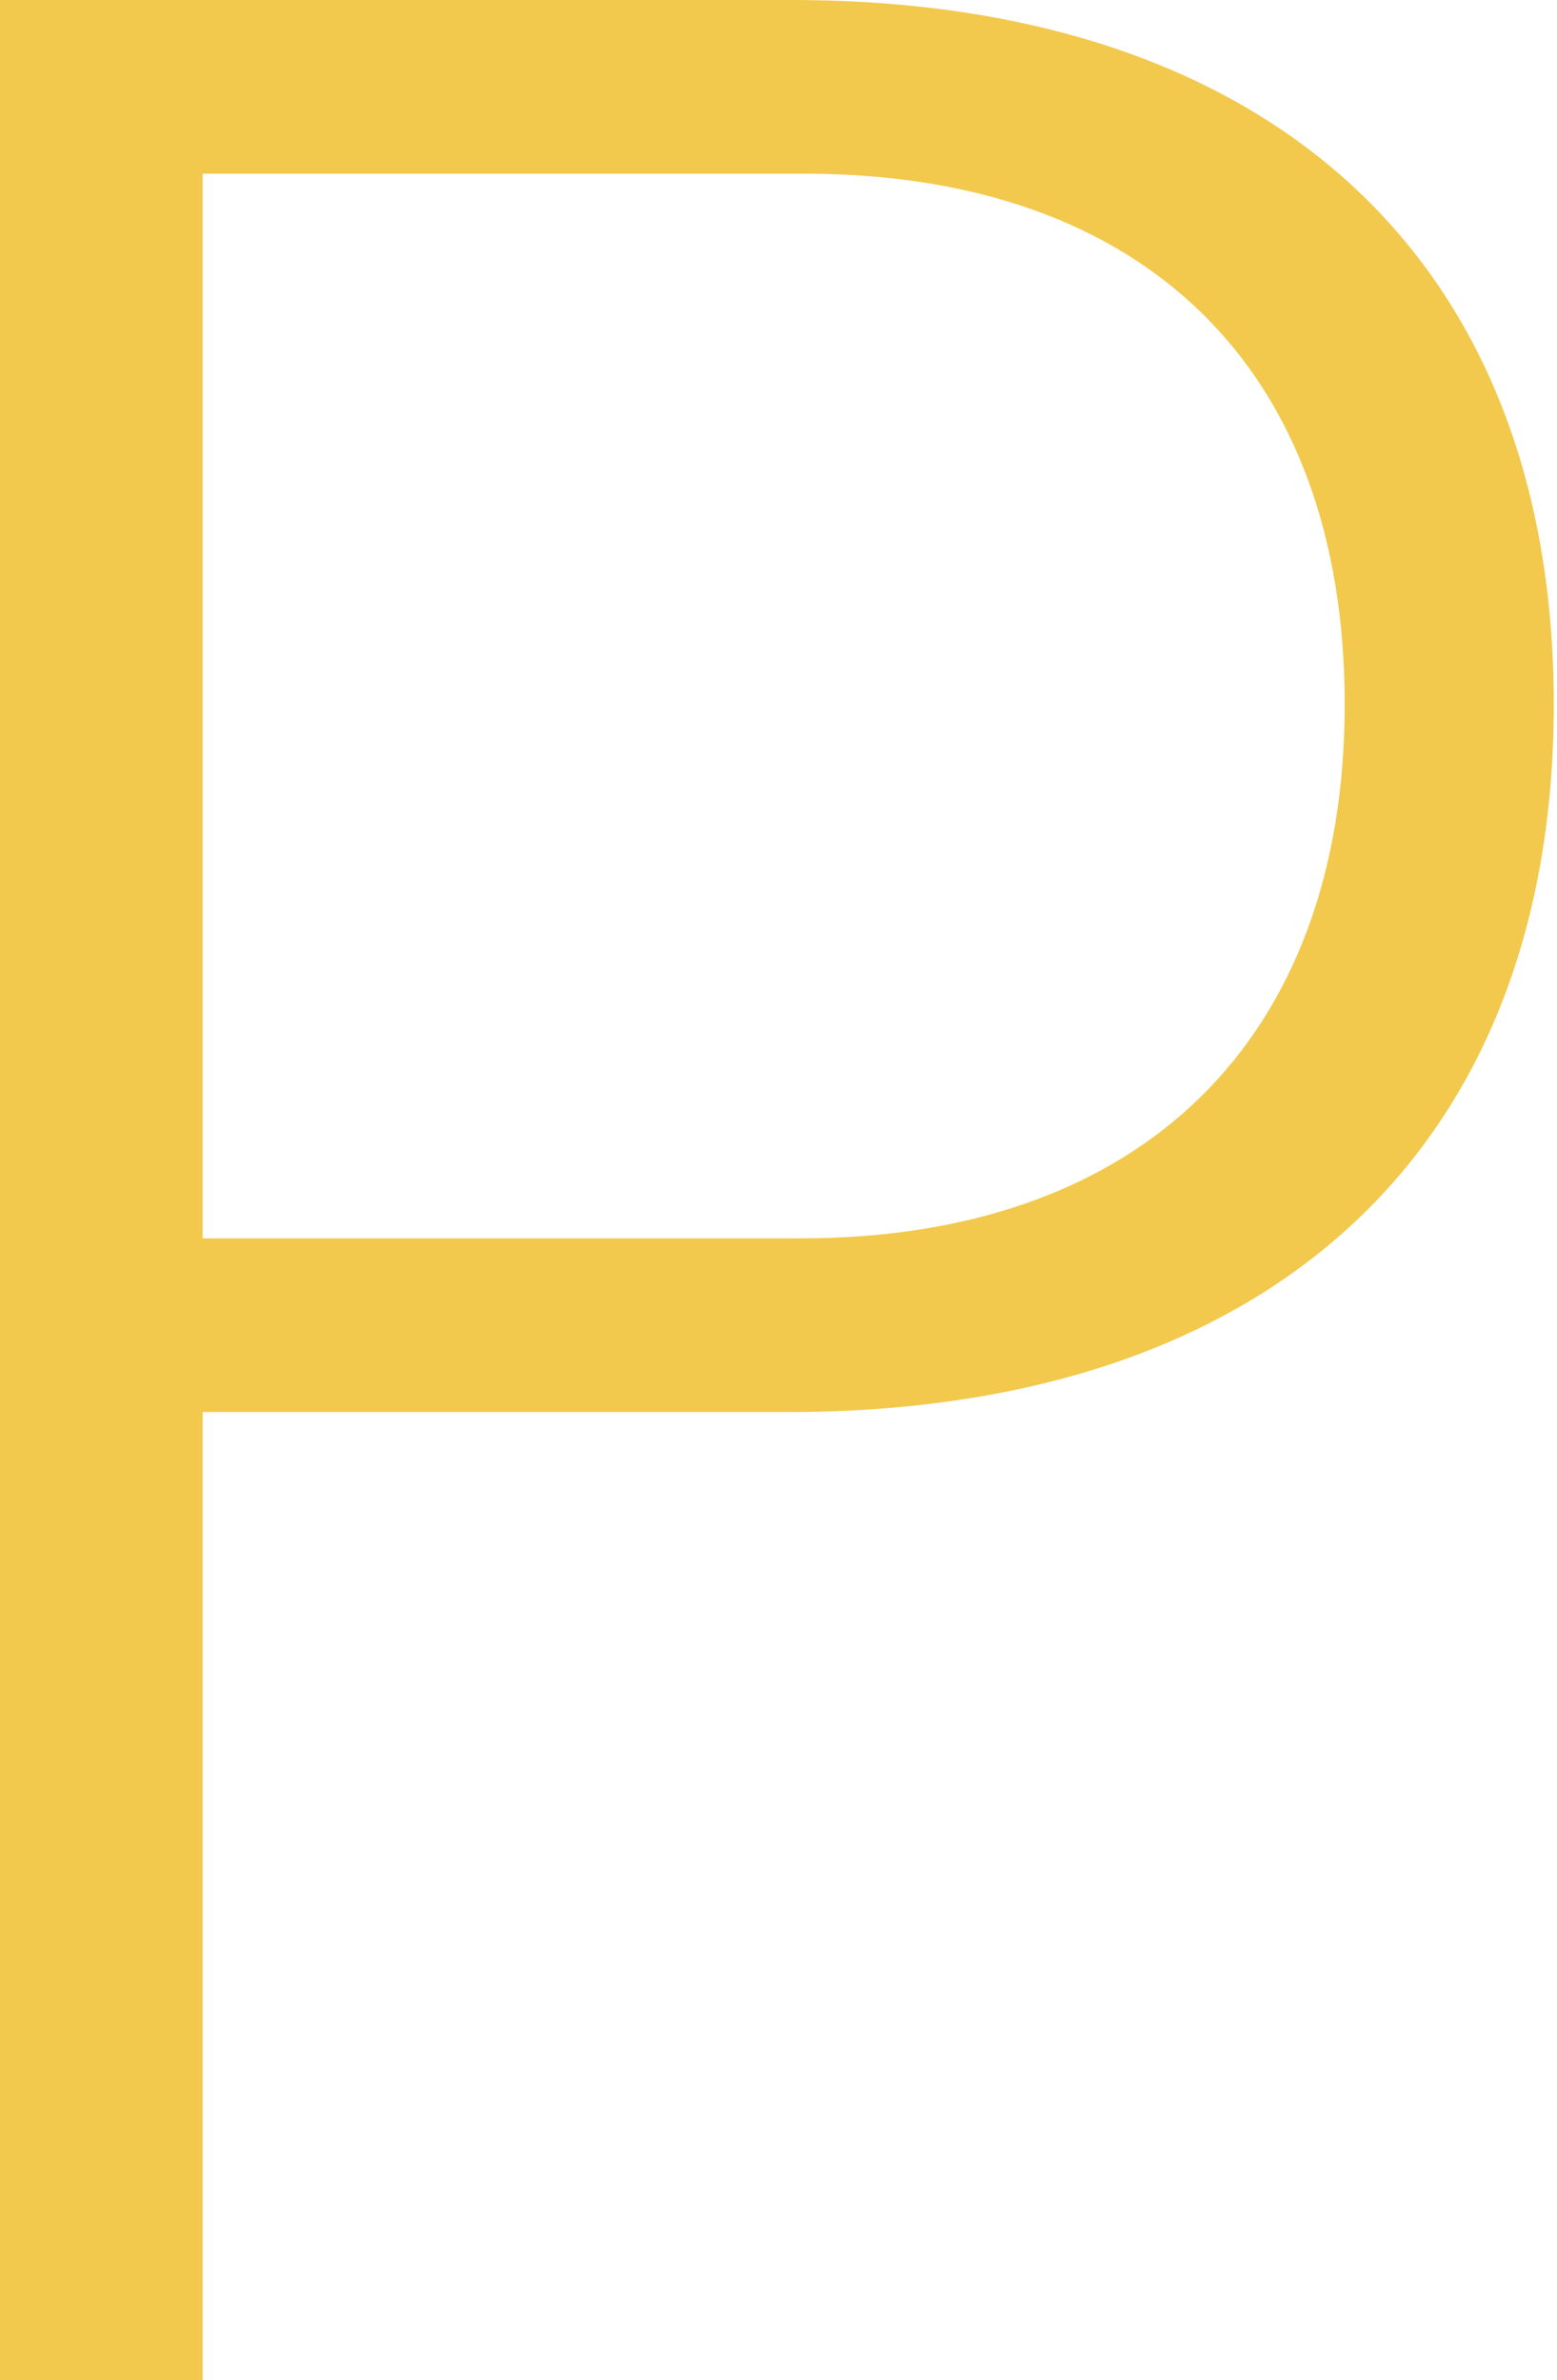 <?xml version="1.0" encoding="UTF-8"?> <svg xmlns="http://www.w3.org/2000/svg" width="121" height="185" viewBox="0 0 121 185" fill="none"> <path d="M61.5 -2.38419e-06H3.72529e-07V185H15.75V109.75H61.25C98.75 109.75 120.75 89.25 120.75 54.75C120.75 20.25 98.75 -2.38419e-06 61.5 -2.38419e-06ZM62.25 96.25H15.75V13.5H62.5C89 13.5 104.5 28.75 104.5 54.75C104.5 80.75 88.75 96.25 62.25 96.25Z" fill="#F2C94C"></path> </svg> 